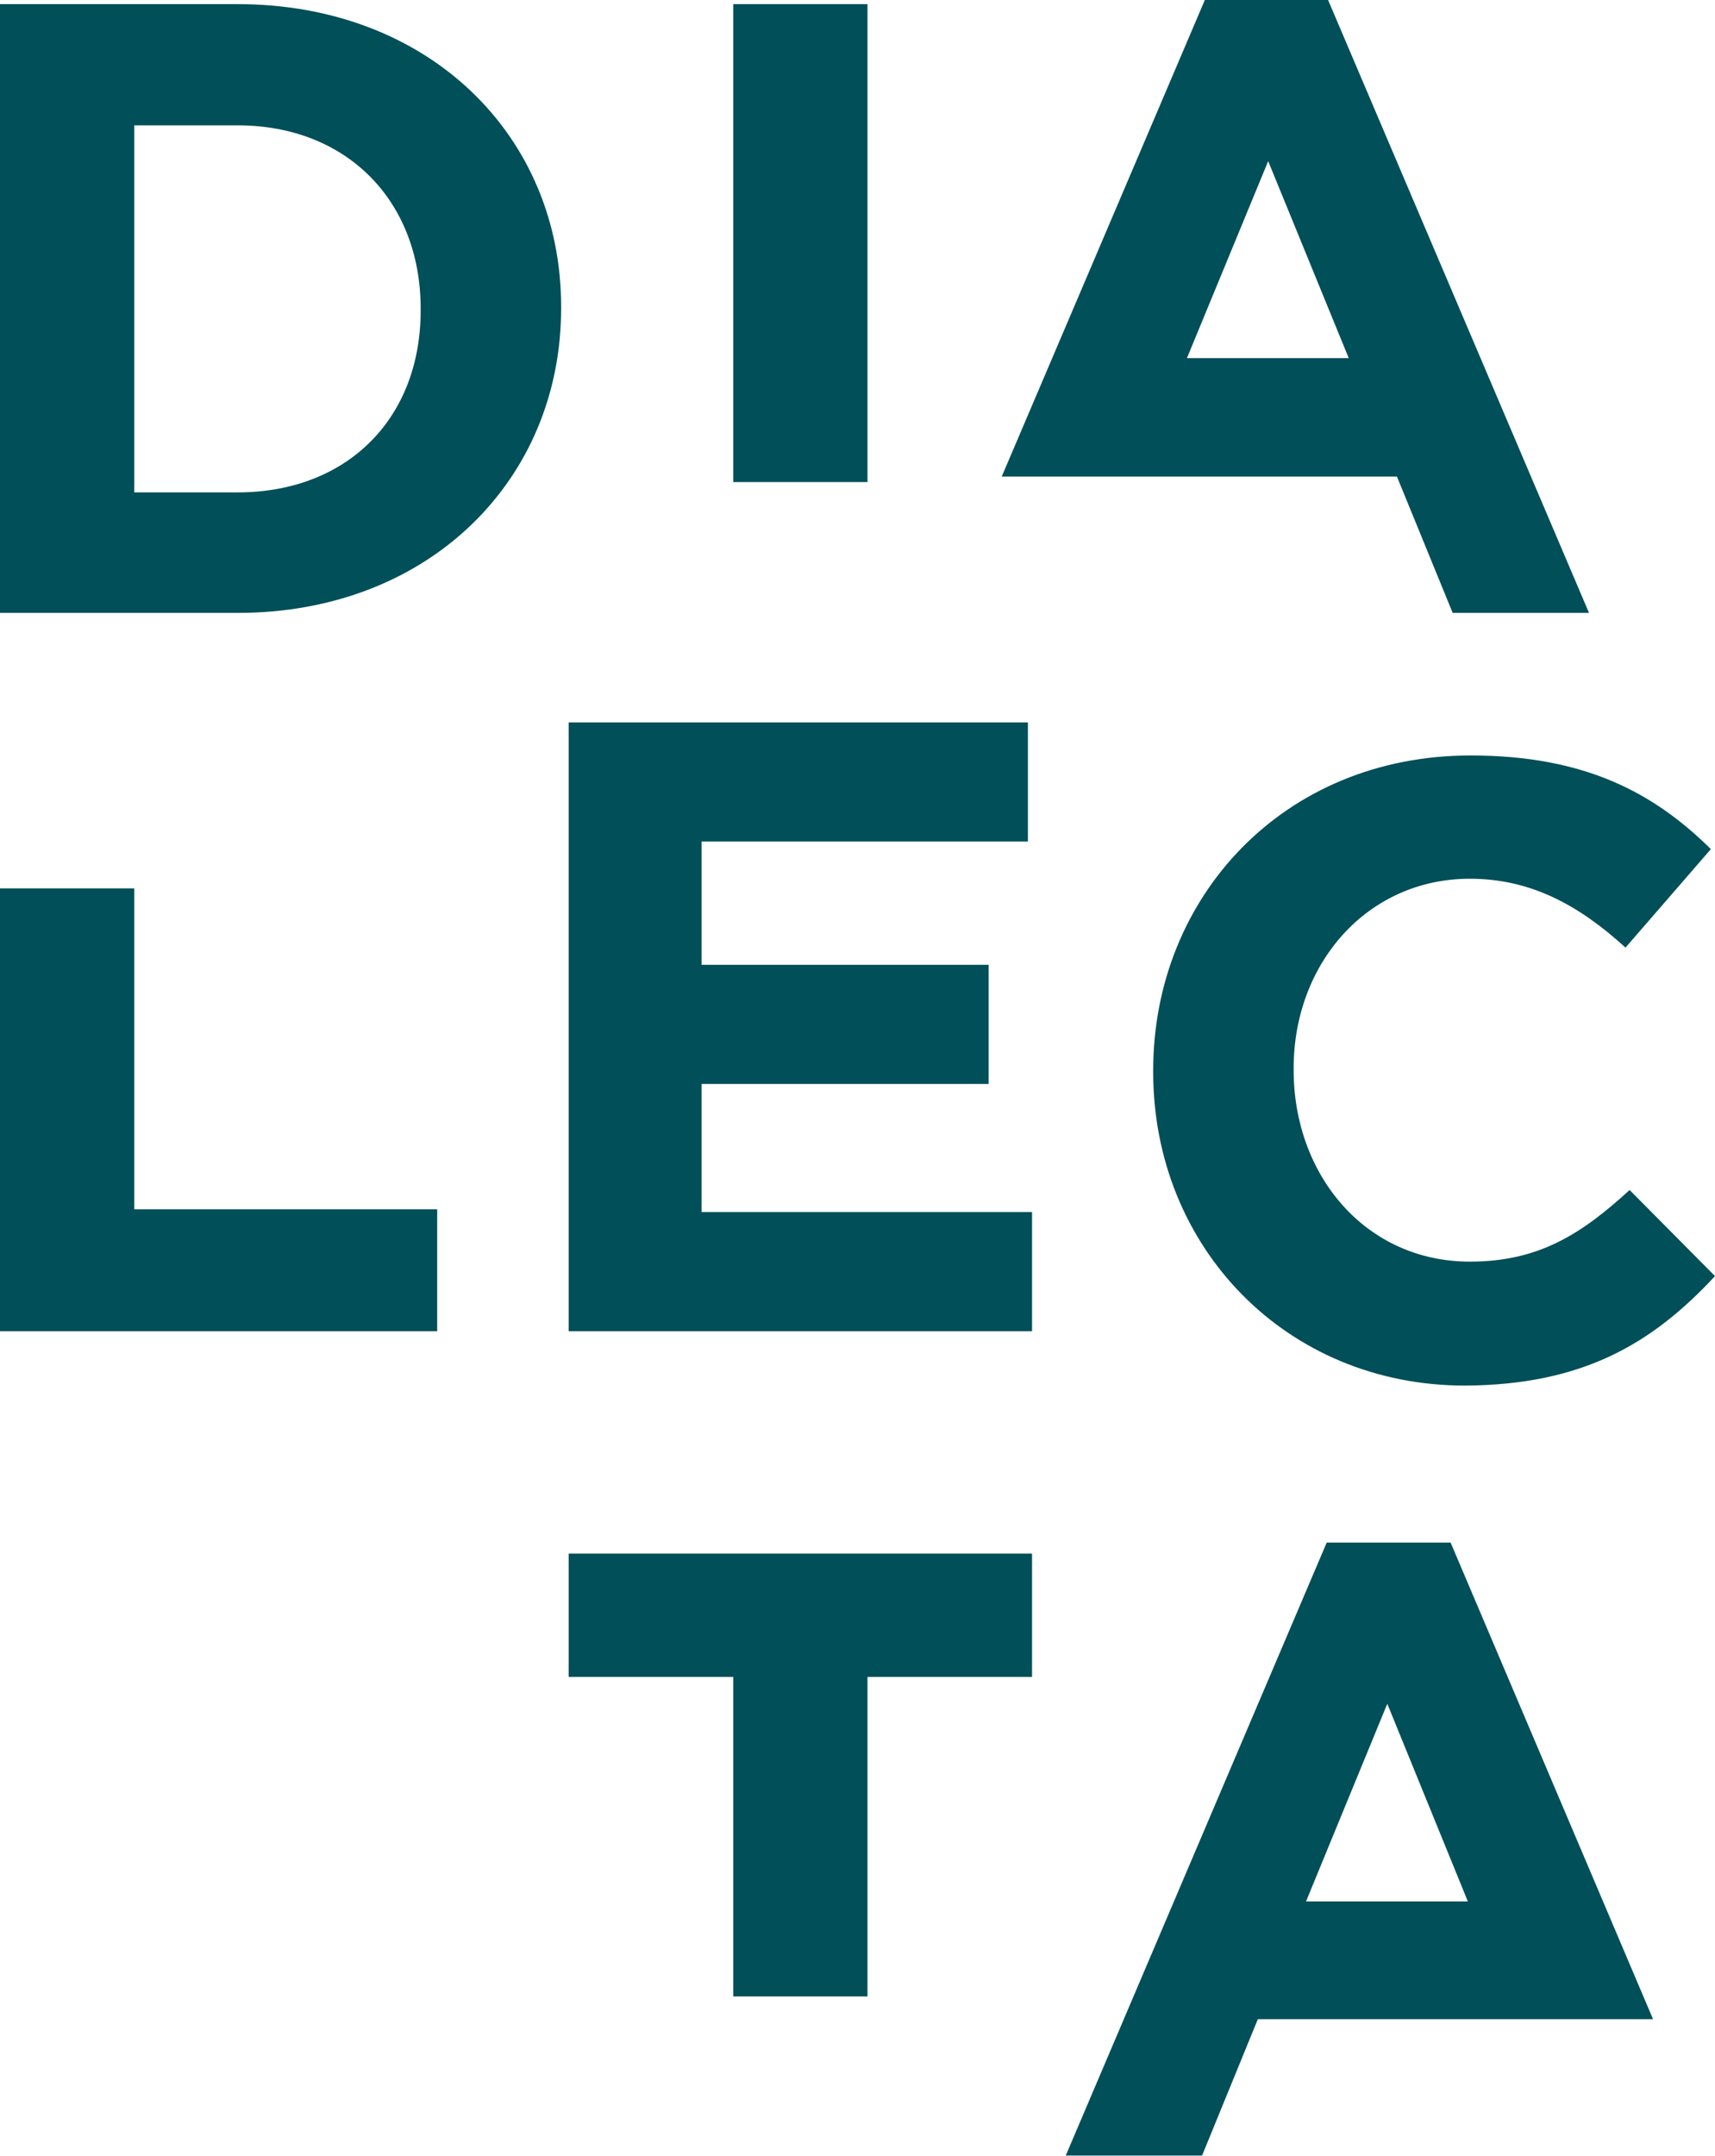 <?xml version="1.0" encoding="UTF-8"?> <!-- Generator: Adobe Illustrator 24.0.1, SVG Export Plug-In . SVG Version: 6.00 Build 0) --> <svg xmlns="http://www.w3.org/2000/svg" xmlns:xlink="http://www.w3.org/1999/xlink" version="1.1" id="Layer_1" x="0px" y="0px" viewBox="0 0 249.1 313.1" style="enable-background:new 0 0 249.1 313.1;" xml:space="preserve"> <style type="text/css"> .st0{fill:#004F59;} </style> <rect x="106.5" y="0.6" class="st0" width="19.5" height="69.4"></rect> <path class="st0" d="M34.5,0.6H0V89h34.5c27.8,0,47-19.3,47-44.2v-0.3C81.5,19.7,62.3,0.6,34.5,0.6z M61.1,45.1 c0,15.7-10.7,26.4-26.6,26.4h-15V18.2h15c15.9,0,26.6,11,26.6,26.6V45.1z"></path> <path class="st0" d="M184.2,23.4L195.9,52h-23.5L184.2,23.4z M175,0l-29.5,69.2h57.4L211,89h19.8L192.9,0H175z"></path> <path class="st0" d="M249.1,185.3l-12.4-12.5c-6.9,6.3-13.1,10.4-23.2,10.4c-15.2,0-25.6-12.6-25.6-27.8v-0.3 c0-15.2,10.7-27.5,25.6-27.5c8.8,0,15.8,3.8,22.6,10l12.4-14.3c-8.2-8.1-18.2-13.6-34.9-13.6c-27.2,0-46.1,20.6-46.1,45.7v0.3 c0,25.4,19.3,45.5,45.3,45.5C229.9,201.1,240,195.1,249.1,185.3"></path> <polygon class="st0" points="149.9,193.3 149.9,176 101.9,176 101.9,157.4 143.6,157.4 143.6,140.1 101.9,140.1 101.9,122.2 149.3,122.2 149.3,104.9 82.6,104.9 82.6,193.3 "></polygon> <polygon class="st0" points="63.5,193.3 63.5,175.6 19.5,175.6 19.5,129 0,129 0,193.3 "></polygon> <polygon class="st0" points="149.9,243.5 149.9,225.6 82.6,225.6 82.6,243.5 106.5,243.5 106.5,289.9 126,289.9 126,243.5 "></polygon> <path class="st0" d="M201.5,247.4l11.7,28.7h-23.5L201.5,247.4z M192.7,224l-37.9,89h19.8l8.1-19.8h57.4L210.7,224H192.7z"></path> </svg> 